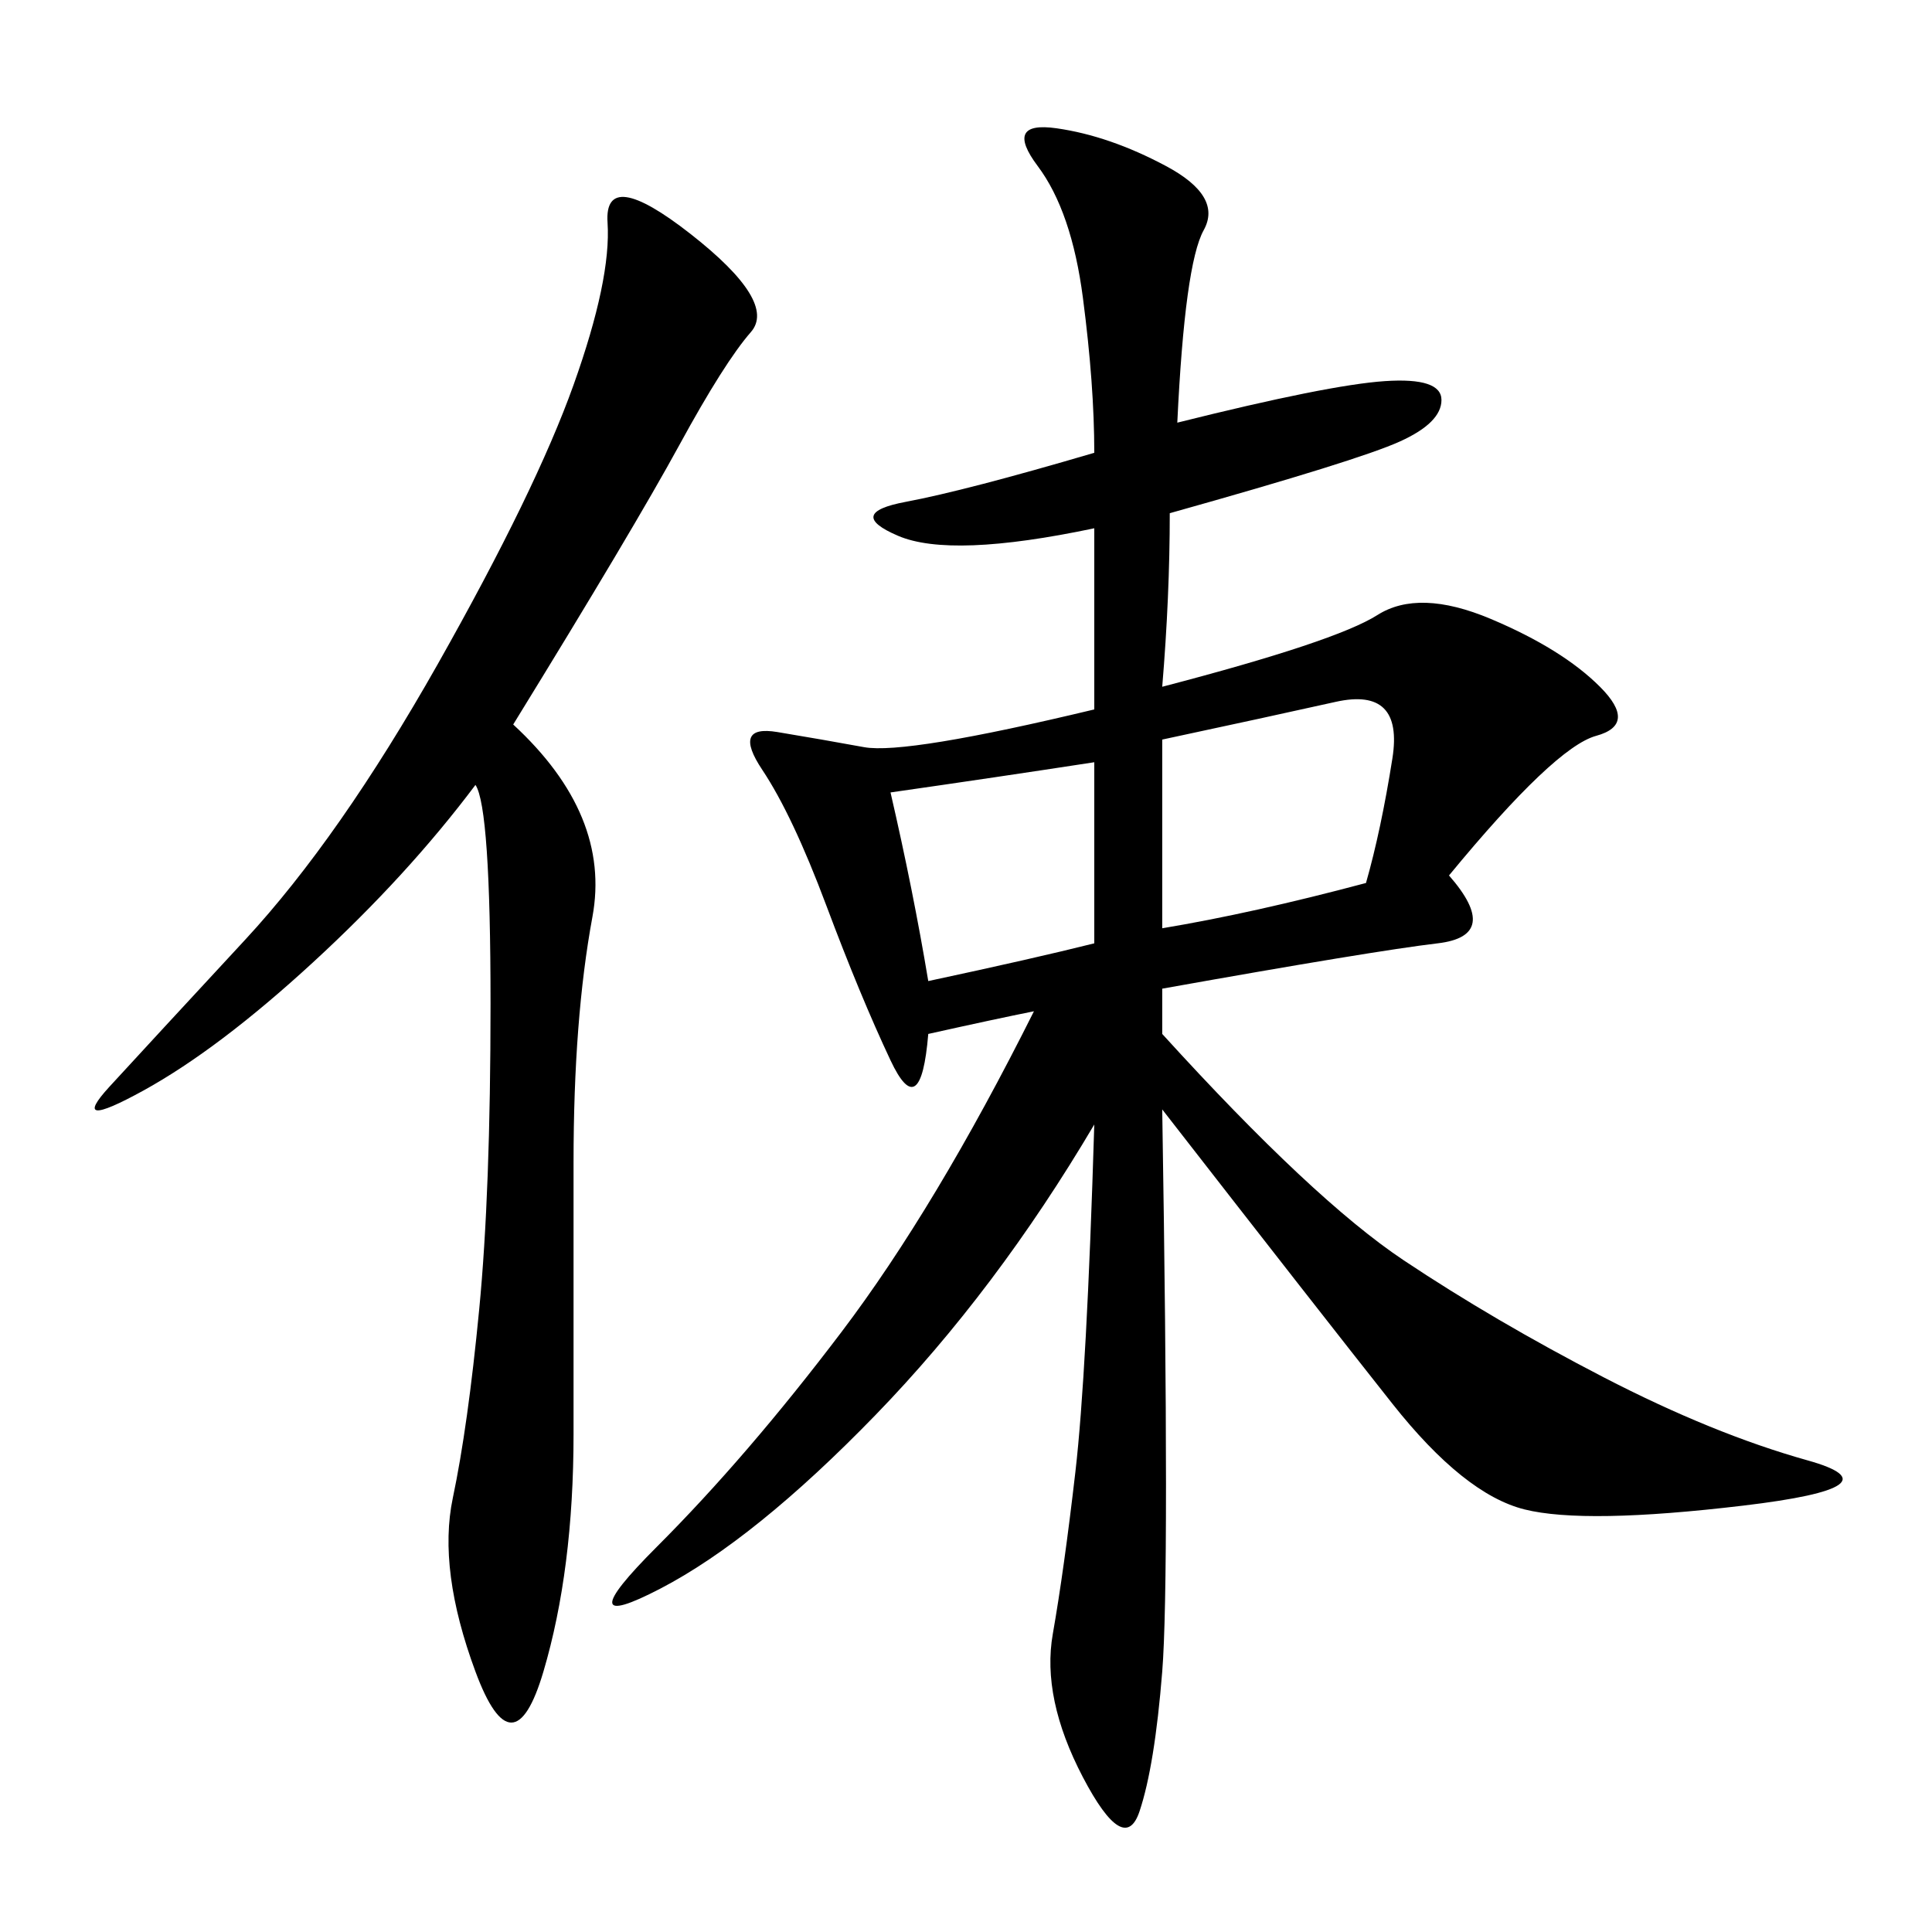 <svg xmlns="http://www.w3.org/2000/svg" xmlns:xlink="http://www.w3.org/1999/xlink" width="300" height="300"><path d="M182.81 65.63Q206.25 59.77 215.04 59.18Q223.83 58.59 223.83 62.11L223.83 62.11Q223.83 65.63 217.38 68.55Q210.94 71.48 181.64 79.69L181.64 79.69Q181.64 92.58 180.47 106.64L180.47 106.64Q207.42 99.61 213.87 95.51Q220.31 91.41 231.45 96.09Q242.58 100.78 248.44 106.64Q254.30 112.50 247.85 114.26Q241.41 116.02 225 135.94L225 135.94Q233.20 145.31 223.24 146.48Q213.28 147.66 180.47 153.52L180.47 153.52L180.47 160.55Q203.91 186.33 217.97 195.70Q232.03 205.08 249.02 213.87Q266.02 222.66 280.66 226.76Q295.31 230.86 270.70 233.79Q246.09 236.72 236.72 234.38Q227.34 232.03 216.21 217.97Q205.08 203.91 180.47 172.27L180.47 172.27Q181.64 244.92 180.47 259.57Q179.30 274.22 176.95 281.25Q174.61 288.28 168.16 275.98Q161.72 263.67 163.48 253.71Q165.23 243.75 166.99 228.52Q168.75 213.28 169.92 174.61L169.92 174.61Q154.69 200.39 135.94 219.73Q117.19 239.06 102.54 246.68Q87.89 254.30 101.95 240.23Q116.02 226.17 130.66 206.84Q145.31 187.50 160.55 157.03L160.55 157.03Q154.69 158.20 144.14 160.55L144.14 160.55Q142.97 174.61 138.28 164.65Q133.59 154.69 128.32 140.63Q123.05 126.56 118.36 119.53Q113.67 112.50 120.70 113.67Q127.73 114.84 134.18 116.02Q140.63 117.19 169.92 110.16L169.92 110.16L169.92 82.03Q147.66 86.72 139.45 83.20Q131.25 79.69 140.63 77.93Q150 76.17 169.92 70.31L169.92 70.31Q169.92 59.77 168.16 46.29Q166.41 32.81 161.13 25.78Q155.86 18.75 164.06 19.92Q172.27 21.09 181.05 25.78Q189.84 30.47 186.91 35.74Q183.98 41.02 182.81 65.63L182.81 65.63ZM79.69 112.50Q94.92 126.56 91.99 142.38Q89.06 158.20 89.06 180.47L89.06 180.47L89.06 222.66Q89.06 243.75 84.38 259.57Q79.69 275.39 73.83 259.57Q67.97 243.75 70.31 232.62Q72.66 221.48 74.41 203.32Q76.17 185.16 76.17 155.86L76.17 155.86Q76.17 125.39 73.83 121.88L73.83 121.88Q63.28 135.94 48.63 149.41Q33.98 162.89 22.27 169.34Q10.55 175.78 16.99 168.75Q23.44 161.72 38.09 145.90Q52.73 130.08 67.97 103.13Q83.20 76.17 89.06 59.77Q94.92 43.36 94.34 34.57Q93.75 25.78 107.23 36.33Q120.70 46.88 116.60 51.56Q112.50 56.25 105.47 69.14Q98.44 82.03 79.69 112.50L79.69 112.50ZM180.47 114.84L180.47 144.14Q194.53 141.80 212.11 137.11L212.11 137.11Q214.45 128.91 216.21 117.77Q217.97 106.64 207.42 108.98Q196.88 111.33 180.47 114.84L180.47 114.84ZM138.28 123.05Q141.80 138.28 144.14 152.34L144.14 152.34Q160.55 148.83 169.92 146.48L169.92 146.48L169.92 118.36Q154.69 120.70 138.28 123.05L138.28 123.05Z"/></svg>
